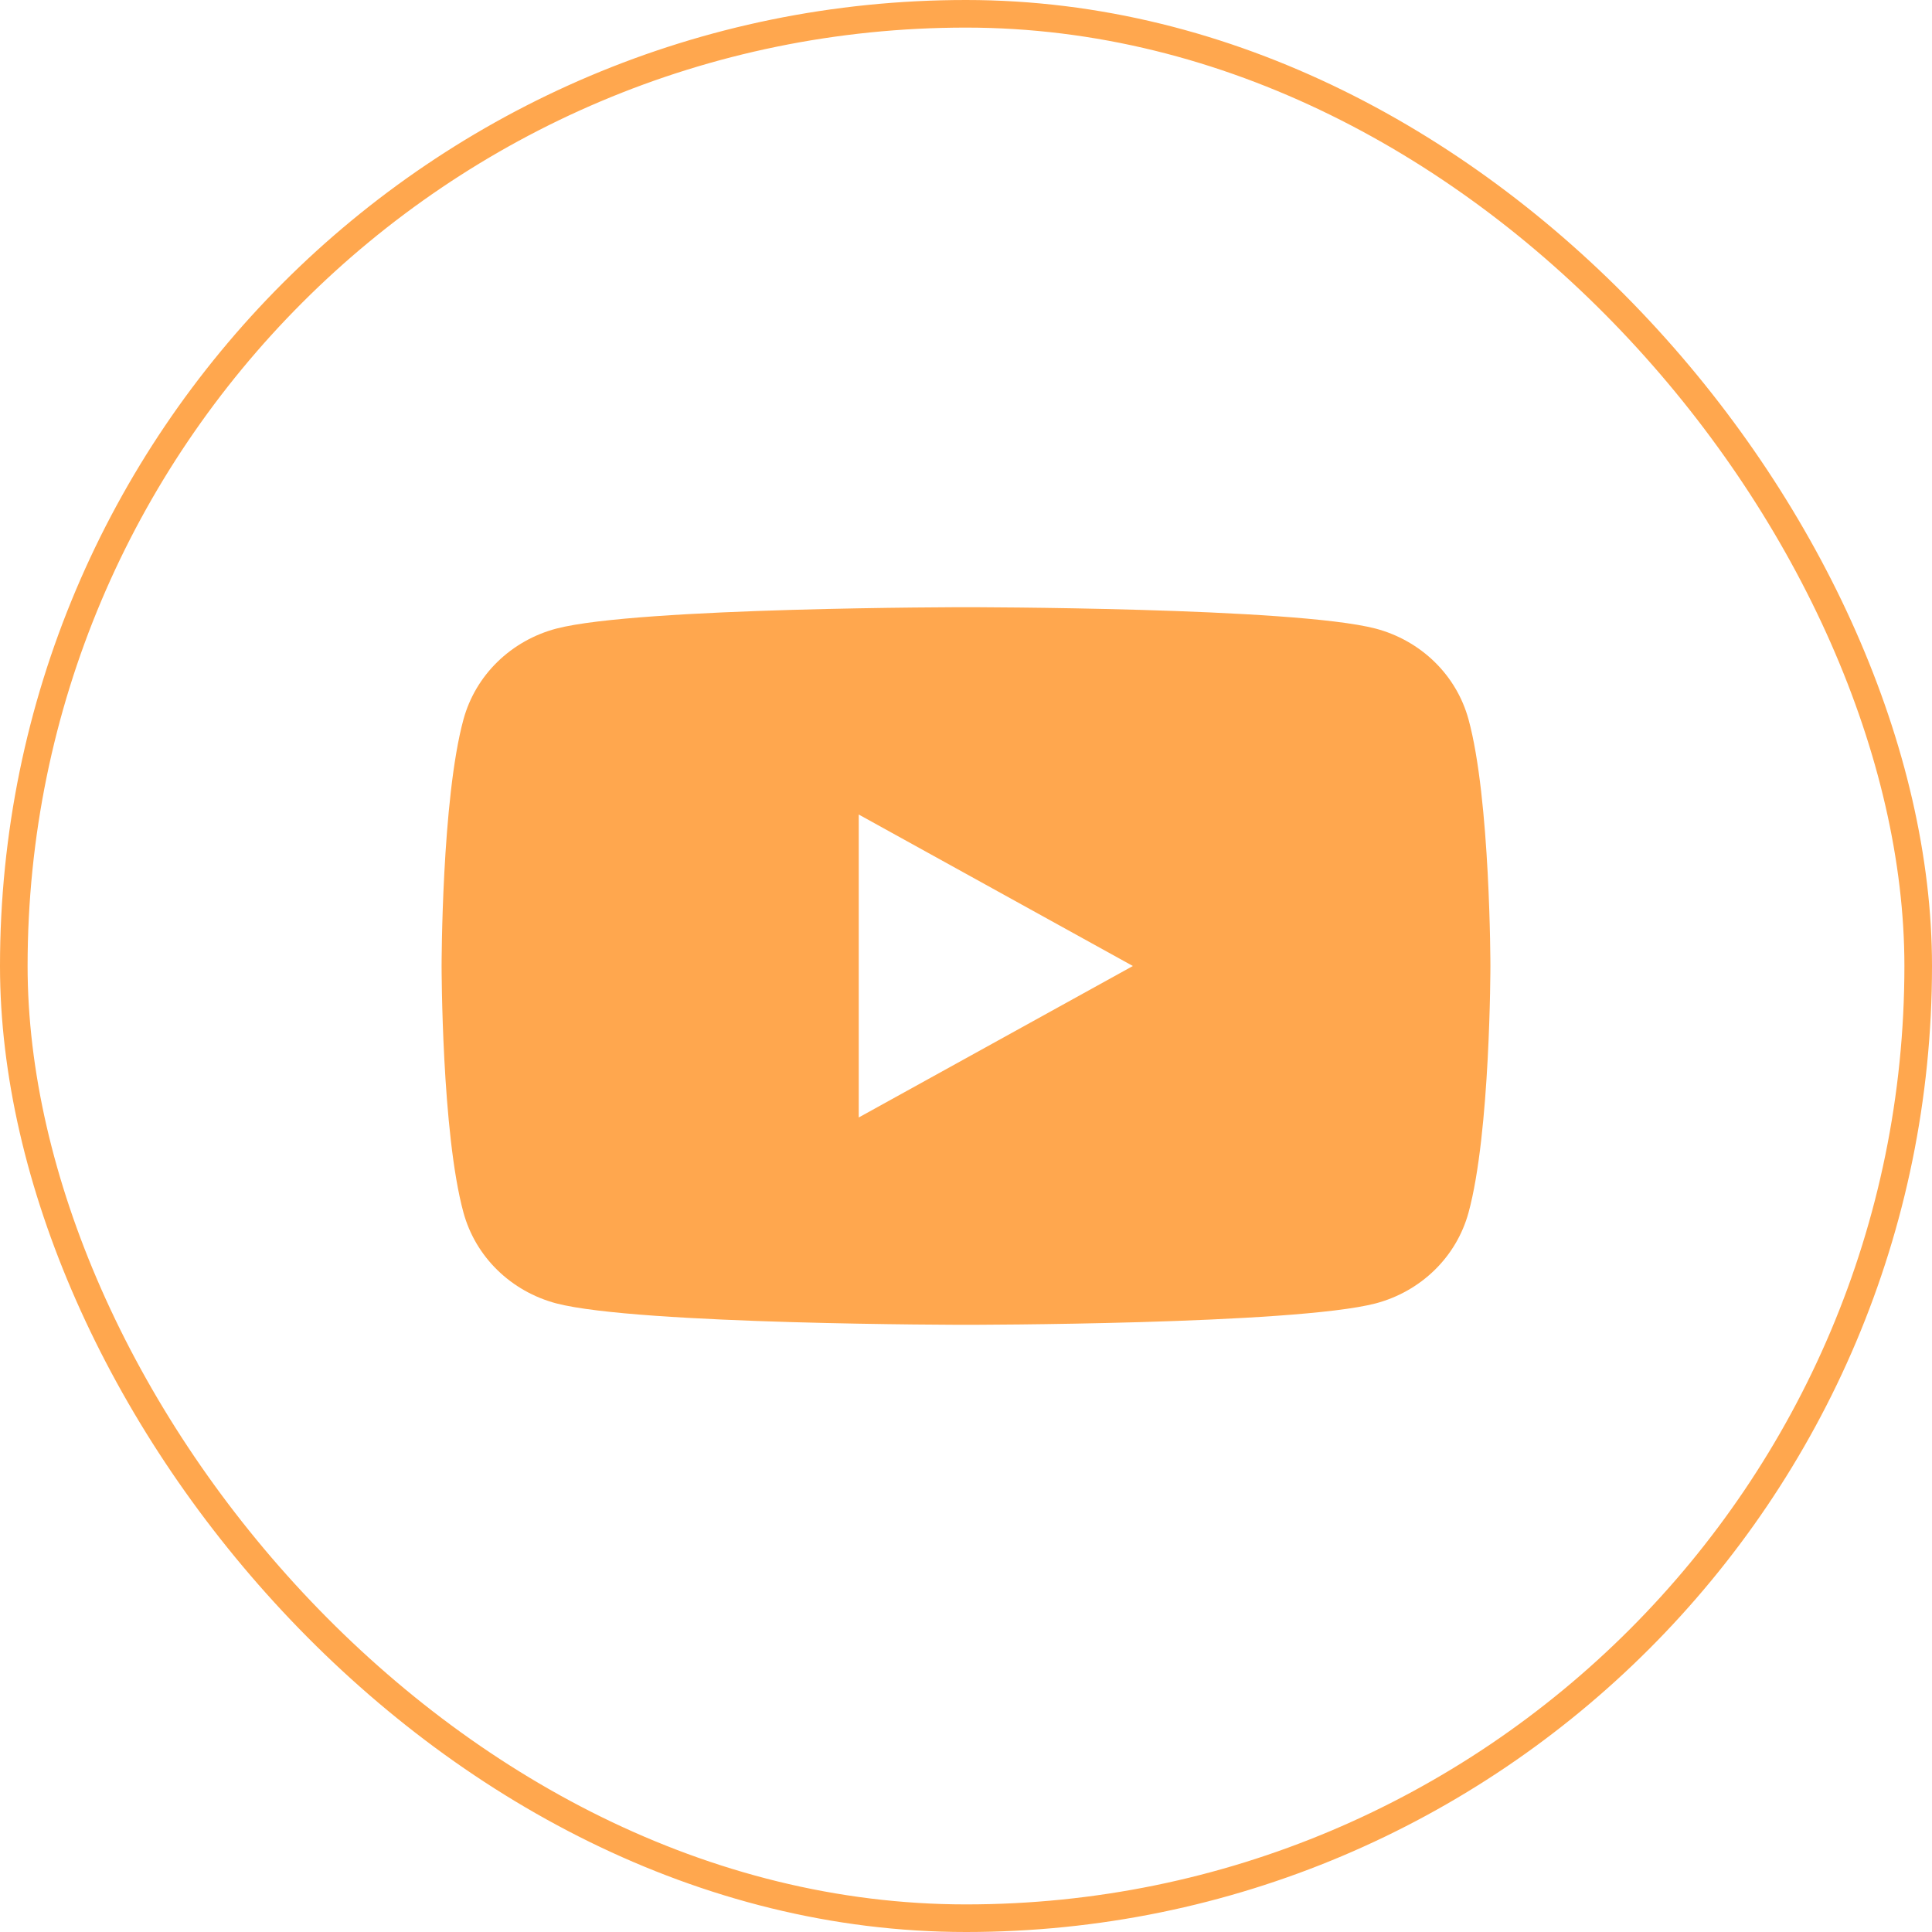 <?xml version="1.0" encoding="UTF-8"?> <svg xmlns="http://www.w3.org/2000/svg" width="35" height="35" viewBox="0 0 35 35" fill="none"><path fill-rule="evenodd" clip-rule="evenodd" d="M25.989 11.991C26.284 12.279 26.495 12.637 26.603 13.03C27 14.479 27 17.5 27 17.5C27 17.5 27 20.521 26.603 21.97C26.495 22.363 26.284 22.721 25.989 23.009C25.694 23.297 25.326 23.505 24.923 23.612C23.438 24 17.5 24 17.5 24C17.5 24 11.562 24 10.077 23.612C9.674 23.505 9.306 23.297 9.011 23.009C8.716 22.721 8.505 22.363 8.397 21.97C8 20.521 8 17.5 8 17.5C8 17.5 8 14.479 8.397 13.03C8.505 12.637 8.716 12.279 9.011 11.991C9.306 11.703 9.674 11.495 10.077 11.388C11.562 11 17.5 11 17.5 11C17.5 11 23.438 11 24.923 11.388C25.326 11.495 25.694 11.703 25.989 11.991ZM20.523 17.5L15.557 14.756V20.244L20.523 17.5Z" fill="#FFA74E"></path><rect x="0.25" y="0.25" width="34.5" height="34.5" rx="17.25" stroke="#FFA74E" stroke-width="0.5"></rect></svg> 